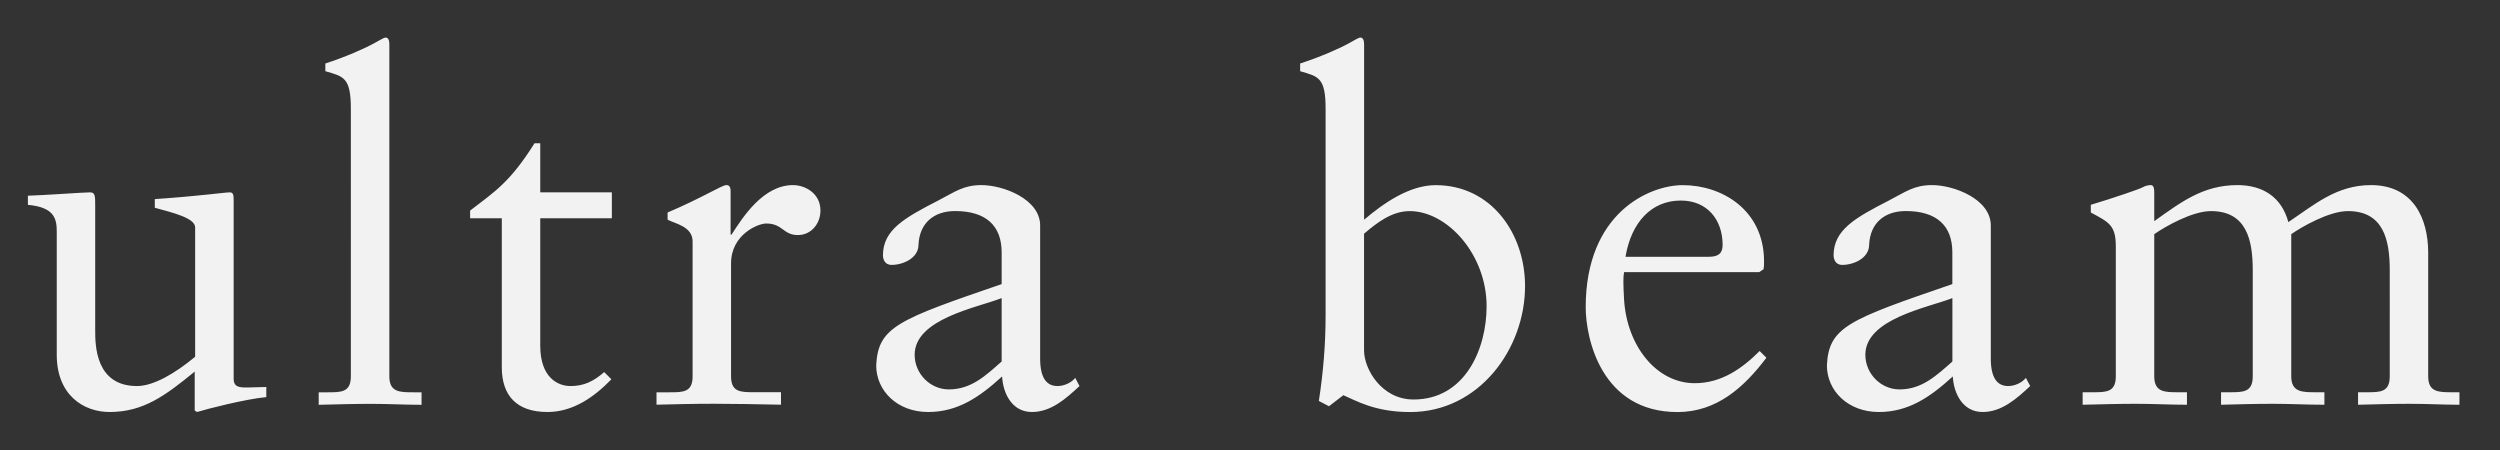 <svg xmlns="http://www.w3.org/2000/svg" xml:space="preserve" baseProfile="tiny" overflow="visible" version="1.2" viewBox="0 0 500 90"><rect x="0" y="0" width="500" height="90" fill="#333333" stroke="none"/><g fill="#F2F2F2"><path d="M46.72 75.67c0 1.73 1.06 1.83 2.69 1.83 1.15 0 2.6-.1 3.85-.1v2.02c-4.13.38-12.02 2.4-13.84 2.98l-.48-.29v-7.79c-5.77 4.71-10.19 8.08-17.02 8.08-5.19 0-10.57-3.37-10.57-11.44V46.35c0-2.5-.38-4.9-5.77-5.38v-1.83c3.46-.1 11.15-.67 12.4-.67 1.06 0 1.06.67 1.06 2.79v24.8c0 2.88 0 11.15 8.36 11.15 3.27 0 7.59-2.5 11.63-5.86V45.49c0-1.92-4.61-2.98-8.07-3.94v-1.73c8.65-.58 14.04-1.35 15-1.35.77 0 .77.67.77 1.73v35.47zM63.73 78.46h1.83c2.69 0 4.61 0 4.61-3.17V21.74c0-6.25-1.44-6.44-5.1-7.5V12.7c3.85-1.25 7.88-2.98 9.9-4.13 1.07-.57 1.84-1.06 2.13-1.06.58 0 .77.58.77 1.35v66.43c0 3.17 2.11 3.17 4.81 3.17h1.63v2.5c-3.27 0-6.63-.19-10.09-.19s-6.92.1-10.48.19v-2.5zM108.05 69.13c0 6.34 3.46 8.08 6.06 8.08 2.6 0 4.52-.87 6.73-2.79l1.44 1.44c-3.36 3.46-7.59 6.54-12.79 6.54-6.15 0-9.13-3.27-9.13-8.94v-29.8h-6.34v-1.54c5-3.84 7.98-5.67 12.88-13.46h1.15v9.81h14.32v5.19h-14.32v25.47zM131.31 78.46h2.6c2.69 0 4.61 0 4.61-3.17V48.27c0-2.98-3.56-3.56-5-4.33V42.5c7.02-2.98 10.86-5.48 11.73-5.48.58 0 .87.29.87 1.25v8.65h.19c2.4-3.75 6.44-9.9 12.3-9.9 2.4 0 5.48 1.63 5.48 5.09 0 2.6-1.83 4.9-4.52 4.9-2.98 0-2.98-2.31-6.34-2.31-1.63 0-7.02 2.21-7.02 7.98v22.59c0 3.17 1.92 3.17 4.61 3.17h5.38v2.5c-5.29-.1-9.32-.19-13.46-.19-3.94 0-7.98.1-11.44.19v-2.48zM215.9 77.21c-2.69 2.5-5.67 5.19-9.52 5.19-3.94 0-5.77-3.65-5.96-7.11-4.52 4.13-8.84 7.11-14.8 7.11-6.15 0-10.38-4.23-10.38-9.33.38-7.69 4.33-9.13 25.09-16.25v-6.34c0-5.38-3.17-8.27-9.32-8.27-4.23 0-7.11 2.4-7.31 6.73 0 2.69-3.08 4.04-5.38 4.04-1.44 0-1.73-1.25-1.73-1.92 0-5.09 4.33-7.5 11.06-10.96 3.36-1.73 5-3.08 8.65-3.08 4.33 0 11.73 2.79 11.73 8.08v26.63c0 3.94 1.35 5.48 3.46 5.48 1.25 0 2.69-.58 3.56-1.63l.85 1.63zm-15.57-17.59c-4.9 1.92-17.4 4.13-17.4 11.34 0 3.75 3.08 6.92 6.83 6.92 4.52 0 7.4-2.79 10.57-5.58V59.62zM272.81 43.95c3.85-3.27 9.04-6.92 14.32-6.92 11.15 0 17.88 9.71 17.88 20.19 0 12.59-9.23 25.19-22.98 25.19-7.11 0-10.86-2.31-13.36-3.37l-2.88 2.21-2.02-1.06c.87-5.67 1.35-11.25 1.35-17.11V21.74c0-6.25-1.44-6.44-5.09-7.5V12.7c3.85-1.25 7.88-2.98 9.9-4.13 1.06-.58 1.83-1.06 2.12-1.06.58 0 .77.58.77 1.35v35.09zm0 26.15c0 3.65 3.46 9.8 9.9 9.8 10.29 0 14.61-10.09 14.61-18.65 0-10.38-7.88-19.03-15.38-19.03-3.56 0-6.54 2.31-9.13 4.52V70.1zM324.82 54.43c-.19.87-.19 2.31 0 5.58.58 9.13 6.44 16.63 14.13 16.63 5.29 0 9.42-2.88 12.98-6.44l1.35 1.35c-4.42 5.86-9.9 10.86-17.78 10.86-15.28 0-18.36-14.8-18.36-20.96 0-18.84 12.69-24.42 19.42-24.42 7.79 0 16.15 4.9 16.25 15.09 0 .58 0 1.15-.1 1.73l-.87.58h-27.02zm17.01-3.08c2.4 0 2.69-1.25 2.69-2.4 0-4.9-2.98-8.84-8.36-8.84-5.86 0-9.9 4.33-11.06 11.25h16.73zM406.04 77.21c-2.69 2.5-5.67 5.19-9.52 5.19-3.94 0-5.77-3.65-5.96-7.11-4.52 4.13-8.84 7.11-14.8 7.11-6.15 0-10.38-4.23-10.38-9.33.38-7.69 4.33-9.13 25.09-16.25v-6.34c0-5.38-3.17-8.27-9.33-8.27-4.23 0-7.11 2.4-7.31 6.73 0 2.69-3.08 4.04-5.38 4.04-1.44 0-1.73-1.25-1.73-1.92 0-5.09 4.33-7.5 11.06-10.96 3.36-1.73 5-3.08 8.65-3.08 4.33 0 11.73 2.79 11.73 8.08v26.63c0 3.94 1.35 5.48 3.46 5.48 1.25 0 2.69-.58 3.56-1.63l.86 1.63zm-15.57-17.59c-4.9 1.92-17.4 4.13-17.4 11.34 0 3.75 3.08 6.92 6.83 6.92 4.52 0 7.4-2.79 10.58-5.58V59.62zM423.16 49.23c0-4.23-1.44-4.81-5-6.73v-1.54c4.52-1.35 9.81-3.17 10.29-3.46.67-.38 1.25-.48 1.73-.48s.67.58.67 1.35v5.86c5.29-3.75 9.71-7.21 16.63-7.21 5.1 0 8.84 2.4 10.19 7.4 5.19-3.46 9.61-7.4 16.53-7.4 8.36 0 11.44 6.54 11.44 13.55v24.71c0 3.17 2.12 3.17 4.81 3.17h1.44v2.5c-3.08 0-6.44-.19-9.9-.19s-6.92.1-10.38.19v-2.5h1.73c2.69 0 4.61 0 4.61-3.17V54.04c0-6.06-1.25-11.82-8.36-11.82-3.75 0-9.13 3.08-11.34 4.61v28.45c0 3.17 2.21 3.17 4.9 3.17h1.73v2.5c-3.37 0-6.83-.19-10.29-.19s-6.92.1-10.38.19v-2.5h1.73c2.69 0 4.61 0 4.61-3.17V54.04c0-6.06-1.25-11.82-8.36-11.82-3.75 0-9.13 3.08-11.34 4.61v28.45c0 3.17 2.11 3.17 4.81 3.17h1.73v2.5c-3.36 0-6.73-.19-10.19-.19s-6.92.1-10.67.19v-2.5h2.02c2.69 0 4.61 0 4.61-3.17V49.23z"/></g></svg>